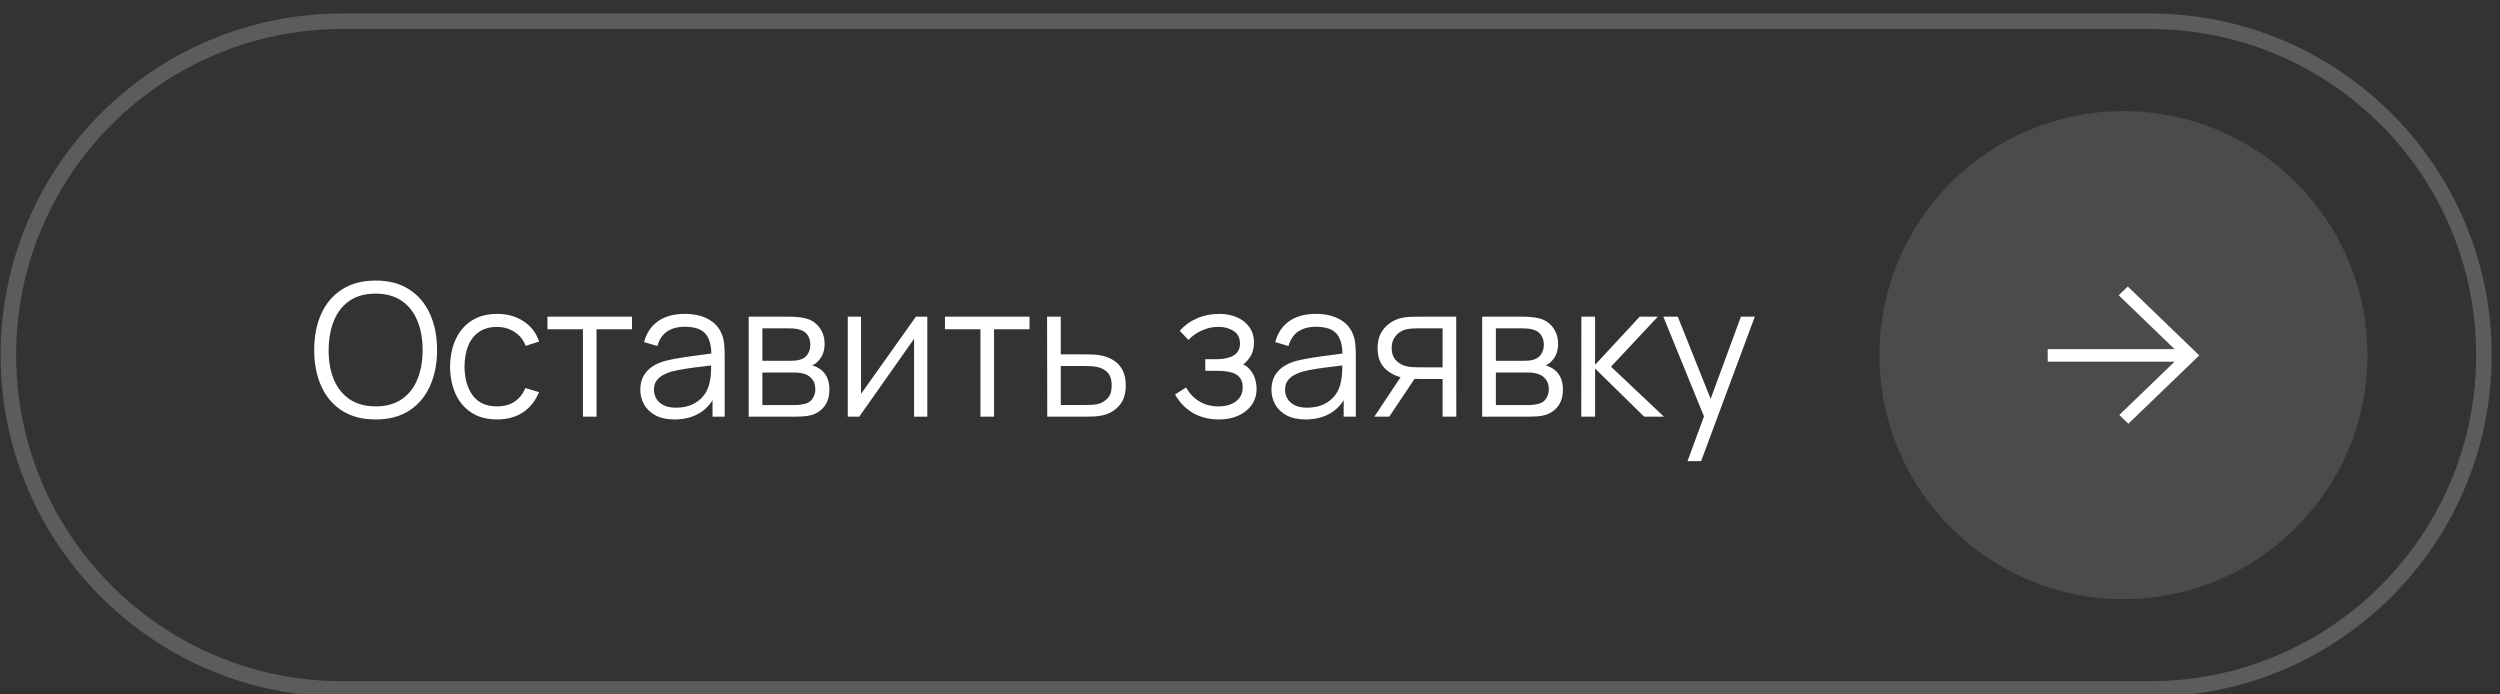 <?xml version="1.0" encoding="UTF-8"?> <svg xmlns="http://www.w3.org/2000/svg" width="162" height="45" viewBox="0 0 162 45" fill="none"><rect x="0" y="0" width="162" height="45" fill="#333333" stroke="none"/><g clip-path="url(#clip0_15_516)"><g clip-path="url(#clip1_15_516)"><g clip-path="url(#clip2_15_516)"><path d="M137.601 38.821C146.332 38.821 153.411 31.742 153.411 23.011C153.411 14.279 146.332 7.201 137.601 7.201C128.869 7.201 121.791 14.279 121.791 23.011C121.791 31.742 128.869 38.821 137.601 38.821Z" fill="#D9D9D9" fill-opacity="0.15"></path><path d="M137.403 26.82L137.332 26.889L137.403 26.958L137.853 27.392L137.92 27.456L137.986 27.392L142.439 23.099L142.51 23.03L142.439 22.961L137.947 18.629L137.88 18.565L137.814 18.629L137.364 19.063L137.292 19.132L137.364 19.201L140.913 22.624H132.789H132.692V22.72V23.34V23.436H132.789H140.913L137.403 26.82Z" fill="white"></path><path d="M139.325 1.377H22.177C10.229 1.377 0.543 11.063 0.543 23.011C0.543 34.959 10.229 44.644 22.177 44.644H139.325C151.273 44.644 160.958 34.959 160.958 23.011C160.958 11.063 151.273 1.377 139.325 1.377Z" stroke="white" stroke-opacity="0.2" stroke-width="1.006"></path><path d="M24.338 27.18C23.478 27.18 22.752 26.99 22.16 26.61C21.568 26.226 21.12 25.696 20.816 25.02C20.512 24.344 20.36 23.564 20.36 22.68C20.36 21.796 20.512 21.016 20.816 20.34C21.12 19.664 21.568 19.136 22.16 18.756C22.752 18.372 23.478 18.18 24.338 18.18C25.202 18.18 25.928 18.372 26.516 18.756C27.108 19.136 27.556 19.664 27.86 20.34C28.168 21.016 28.322 21.796 28.322 22.68C28.322 23.564 28.168 24.344 27.86 25.02C27.556 25.696 27.108 26.226 26.516 26.61C25.928 26.99 25.202 27.18 24.338 27.18ZM24.338 26.334C25.014 26.334 25.578 26.18 26.03 25.872C26.482 25.564 26.82 25.136 27.044 24.588C27.272 24.036 27.386 23.4 27.386 22.68C27.386 21.96 27.272 21.326 27.044 20.778C26.82 20.23 26.482 19.802 26.03 19.494C25.578 19.186 25.014 19.03 24.338 19.026C23.662 19.026 23.1 19.18 22.652 19.488C22.204 19.796 21.866 20.226 21.638 20.778C21.414 21.326 21.3 21.96 21.296 22.68C21.292 23.4 21.402 24.034 21.626 24.582C21.854 25.126 22.194 25.554 22.646 25.866C23.098 26.174 23.662 26.33 24.338 26.334ZM32.212 27.18C31.56 27.18 31.008 27.034 30.556 26.742C30.104 26.45 29.76 26.048 29.524 25.536C29.292 25.02 29.172 24.428 29.164 23.76C29.172 23.08 29.296 22.484 29.536 21.972C29.776 21.456 30.122 21.056 30.574 20.772C31.026 20.484 31.574 20.34 32.218 20.34C32.874 20.34 33.444 20.5 33.928 20.82C34.416 21.14 34.75 21.578 34.93 22.134L34.066 22.41C33.914 22.022 33.672 21.722 33.34 21.51C33.012 21.294 32.636 21.186 32.212 21.186C31.736 21.186 31.342 21.296 31.03 21.516C30.718 21.732 30.486 22.034 30.334 22.422C30.182 22.81 30.104 23.256 30.1 23.76C30.108 24.536 30.288 25.16 30.64 25.632C30.992 26.1 31.516 26.334 32.212 26.334C32.652 26.334 33.026 26.234 33.334 26.034C33.646 25.83 33.882 25.534 34.042 25.146L34.93 25.41C34.69 25.986 34.338 26.426 33.874 26.73C33.41 27.03 32.856 27.18 32.212 27.18ZM37.774 27V21.336H35.476V20.52H40.954V21.336H38.656V27H37.774ZM43.706 27.18C43.218 27.18 42.808 27.092 42.476 26.916C42.148 26.74 41.902 26.506 41.738 26.214C41.574 25.922 41.492 25.604 41.492 25.26C41.492 24.908 41.562 24.608 41.702 24.36C41.846 24.108 42.04 23.902 42.284 23.742C42.532 23.582 42.818 23.46 43.142 23.376C43.47 23.296 43.832 23.226 44.228 23.166C44.628 23.102 45.018 23.048 45.398 23.004C45.782 22.956 46.118 22.91 46.406 22.866L46.094 23.058C46.106 22.418 45.982 21.944 45.722 21.636C45.462 21.328 45.01 21.174 44.366 21.174C43.922 21.174 43.546 21.274 43.238 21.474C42.934 21.674 42.72 21.99 42.596 22.422L41.738 22.17C41.886 21.59 42.184 21.14 42.632 20.82C43.08 20.5 43.662 20.34 44.378 20.34C44.97 20.34 45.472 20.452 45.884 20.676C46.3 20.896 46.594 21.216 46.766 21.636C46.846 21.824 46.898 22.034 46.922 22.266C46.946 22.498 46.958 22.734 46.958 22.974V27H46.172V25.374L46.4 25.47C46.18 26.026 45.838 26.45 45.374 26.742C44.91 27.034 44.354 27.18 43.706 27.18ZM43.808 26.418C44.22 26.418 44.58 26.344 44.888 26.196C45.196 26.048 45.444 25.846 45.632 25.59C45.82 25.33 45.942 25.038 45.998 24.714C46.046 24.506 46.072 24.278 46.076 24.03C46.08 23.778 46.082 23.59 46.082 23.466L46.418 23.64C46.118 23.68 45.792 23.72 45.44 23.76C45.092 23.8 44.748 23.846 44.408 23.898C44.072 23.95 43.768 24.012 43.496 24.084C43.312 24.136 43.134 24.21 42.962 24.306C42.79 24.398 42.648 24.522 42.536 24.678C42.428 24.834 42.374 25.028 42.374 25.26C42.374 25.448 42.42 25.63 42.512 25.806C42.608 25.982 42.76 26.128 42.968 26.244C43.18 26.36 43.46 26.418 43.808 26.418ZM48.514 27V20.52H51.184C51.32 20.52 51.484 20.528 51.676 20.544C51.872 20.56 52.054 20.59 52.222 20.634C52.586 20.73 52.878 20.926 53.098 21.222C53.322 21.518 53.434 21.874 53.434 22.29C53.434 22.522 53.398 22.73 53.326 22.914C53.258 23.094 53.16 23.25 53.032 23.382C52.972 23.45 52.906 23.51 52.834 23.562C52.762 23.61 52.692 23.65 52.624 23.682C52.752 23.706 52.89 23.762 53.038 23.85C53.27 23.986 53.446 24.17 53.566 24.402C53.686 24.63 53.746 24.908 53.746 25.236C53.746 25.68 53.64 26.042 53.428 26.322C53.216 26.602 52.932 26.794 52.576 26.898C52.416 26.942 52.242 26.97 52.054 26.982C51.87 26.994 51.696 27 51.532 27H48.514ZM49.402 26.25H51.49C51.574 26.25 51.68 26.244 51.808 26.232C51.936 26.216 52.05 26.196 52.15 26.172C52.386 26.112 52.558 25.992 52.666 25.812C52.778 25.628 52.834 25.428 52.834 25.212C52.834 24.928 52.75 24.696 52.582 24.516C52.418 24.332 52.198 24.22 51.922 24.18C51.83 24.16 51.734 24.148 51.634 24.144C51.534 24.14 51.444 24.138 51.364 24.138H49.402V26.25ZM49.402 23.382H51.214C51.318 23.382 51.434 23.376 51.562 23.364C51.694 23.348 51.808 23.322 51.904 23.286C52.112 23.214 52.264 23.09 52.36 22.914C52.46 22.738 52.51 22.546 52.51 22.338C52.51 22.11 52.456 21.91 52.348 21.738C52.244 21.566 52.086 21.446 51.874 21.378C51.73 21.326 51.574 21.296 51.406 21.288C51.242 21.28 51.138 21.276 51.094 21.276H49.402V23.382ZM60.09 20.52V27H59.232V21.954L55.68 27H54.936V20.52H55.794V25.524L59.352 20.52H60.09ZM63.532 27V21.336H61.234V20.52H66.712V21.336H64.414V27H63.532ZM67.862 27L67.85 20.52H68.738V22.962H70.256C70.444 22.962 70.628 22.966 70.808 22.974C70.992 22.982 71.154 22.998 71.294 23.022C71.614 23.082 71.898 23.188 72.146 23.34C72.398 23.492 72.594 23.702 72.734 23.97C72.878 24.238 72.95 24.574 72.95 24.978C72.95 25.534 72.806 25.972 72.518 26.292C72.234 26.612 71.874 26.82 71.438 26.916C71.274 26.952 71.096 26.976 70.904 26.988C70.712 26.996 70.522 27 70.334 27H67.862ZM68.738 26.244H70.298C70.434 26.244 70.586 26.24 70.754 26.232C70.922 26.224 71.07 26.202 71.198 26.166C71.41 26.106 71.602 25.986 71.774 25.806C71.95 25.622 72.038 25.346 72.038 24.978C72.038 24.614 71.954 24.34 71.786 24.156C71.618 23.968 71.394 23.844 71.114 23.784C70.99 23.756 70.856 23.738 70.712 23.73C70.568 23.722 70.43 23.718 70.298 23.718H68.738V26.244ZM79.002 27.18C78.35 27.18 77.78 27.038 77.292 26.754C76.808 26.466 76.426 26.068 76.146 25.56L76.854 25.11C77.09 25.51 77.384 25.814 77.736 26.022C78.088 26.23 78.492 26.334 78.948 26.334C79.424 26.334 79.806 26.224 80.094 26.004C80.382 25.784 80.526 25.482 80.526 25.098C80.526 24.834 80.464 24.624 80.34 24.468C80.22 24.312 80.036 24.2 79.788 24.132C79.544 24.064 79.238 24.03 78.87 24.03H78.102V23.274H78.858C79.306 23.274 79.666 23.194 79.938 23.034C80.214 22.87 80.352 22.614 80.352 22.266C80.352 21.898 80.214 21.626 79.938 21.45C79.666 21.27 79.34 21.18 78.96 21.18C78.576 21.18 78.212 21.26 77.868 21.42C77.528 21.576 77.242 21.778 77.01 22.026L76.446 21.432C76.77 21.076 77.148 20.806 77.58 20.622C78.016 20.434 78.498 20.34 79.026 20.34C79.442 20.34 79.818 20.414 80.154 20.562C80.494 20.706 80.762 20.918 80.958 21.198C81.158 21.478 81.258 21.814 81.258 22.206C81.258 22.574 81.168 22.892 80.988 23.16C80.812 23.428 80.562 23.65 80.238 23.826L80.19 23.496C80.47 23.548 80.702 23.66 80.886 23.832C81.07 24.004 81.206 24.21 81.294 24.45C81.382 24.69 81.426 24.934 81.426 25.182C81.426 25.594 81.318 25.95 81.102 26.25C80.89 26.546 80.6 26.776 80.232 26.94C79.868 27.1 79.458 27.18 79.002 27.18ZM84.604 27.18C84.116 27.18 83.706 27.092 83.374 26.916C83.046 26.74 82.8 26.506 82.636 26.214C82.472 25.922 82.39 25.604 82.39 25.26C82.39 24.908 82.46 24.608 82.6 24.36C82.744 24.108 82.938 23.902 83.182 23.742C83.43 23.582 83.716 23.46 84.04 23.376C84.368 23.296 84.73 23.226 85.126 23.166C85.526 23.102 85.916 23.048 86.296 23.004C86.68 22.956 87.016 22.91 87.304 22.866L86.992 23.058C87.004 22.418 86.88 21.944 86.62 21.636C86.36 21.328 85.908 21.174 85.264 21.174C84.82 21.174 84.444 21.274 84.136 21.474C83.832 21.674 83.618 21.99 83.494 22.422L82.636 22.17C82.784 21.59 83.082 21.14 83.53 20.82C83.978 20.5 84.56 20.34 85.276 20.34C85.868 20.34 86.37 20.452 86.782 20.676C87.198 20.896 87.492 21.216 87.664 21.636C87.744 21.824 87.796 22.034 87.82 22.266C87.844 22.498 87.856 22.734 87.856 22.974V27H87.07V25.374L87.298 25.47C87.078 26.026 86.736 26.45 86.272 26.742C85.808 27.034 85.252 27.18 84.604 27.18ZM84.706 26.418C85.118 26.418 85.478 26.344 85.786 26.196C86.094 26.048 86.342 25.846 86.53 25.59C86.718 25.33 86.84 25.038 86.896 24.714C86.944 24.506 86.97 24.278 86.974 24.03C86.978 23.778 86.98 23.59 86.98 23.466L87.316 23.64C87.016 23.68 86.69 23.72 86.338 23.76C85.99 23.8 85.646 23.846 85.306 23.898C84.97 23.95 84.666 24.012 84.394 24.084C84.21 24.136 84.032 24.21 83.86 24.306C83.688 24.398 83.546 24.522 83.434 24.678C83.326 24.834 83.272 25.028 83.272 25.26C83.272 25.448 83.318 25.63 83.41 25.806C83.506 25.982 83.658 26.128 83.866 26.244C84.078 26.36 84.358 26.418 84.706 26.418ZM93.48 27V24.558H91.968C91.792 24.558 91.61 24.552 91.422 24.54C91.238 24.524 91.066 24.502 90.906 24.474C90.45 24.386 90.062 24.186 89.742 23.874C89.426 23.558 89.268 23.122 89.268 22.566C89.268 22.022 89.416 21.586 89.712 21.258C90.008 20.926 90.366 20.71 90.786 20.61C90.978 20.566 91.172 20.54 91.368 20.532C91.568 20.524 91.74 20.52 91.884 20.52H94.362L94.368 27H93.48ZM89.058 27L90.864 24.282H91.842L90.024 27H89.058ZM91.92 23.802H93.48V21.276H91.92C91.824 21.276 91.69 21.28 91.518 21.288C91.346 21.296 91.184 21.322 91.032 21.366C90.9 21.406 90.768 21.476 90.636 21.576C90.508 21.672 90.4 21.802 90.312 21.966C90.224 22.126 90.18 22.322 90.18 22.554C90.18 22.878 90.268 23.138 90.444 23.334C90.624 23.526 90.848 23.658 91.116 23.73C91.26 23.762 91.404 23.782 91.548 23.79C91.692 23.798 91.816 23.802 91.92 23.802ZM96.045 27V20.52H98.715C98.851 20.52 99.015 20.528 99.207 20.544C99.403 20.56 99.585 20.59 99.753 20.634C100.117 20.73 100.409 20.926 100.629 21.222C100.853 21.518 100.965 21.874 100.965 22.29C100.965 22.522 100.929 22.73 100.857 22.914C100.789 23.094 100.691 23.25 100.563 23.382C100.503 23.45 100.437 23.51 100.365 23.562C100.293 23.61 100.223 23.65 100.155 23.682C100.283 23.706 100.421 23.762 100.569 23.85C100.801 23.986 100.977 24.17 101.097 24.402C101.217 24.63 101.277 24.908 101.277 25.236C101.277 25.68 101.171 26.042 100.959 26.322C100.747 26.602 100.463 26.794 100.107 26.898C99.947 26.942 99.773 26.97 99.585 26.982C99.401 26.994 99.227 27 99.063 27H96.045ZM96.933 26.25H99.021C99.105 26.25 99.211 26.244 99.339 26.232C99.467 26.216 99.581 26.196 99.681 26.172C99.917 26.112 100.089 25.992 100.197 25.812C100.309 25.628 100.365 25.428 100.365 25.212C100.365 24.928 100.281 24.696 100.113 24.516C99.949 24.332 99.729 24.22 99.453 24.18C99.361 24.16 99.265 24.148 99.165 24.144C99.065 24.14 98.975 24.138 98.895 24.138H96.933V26.25ZM96.933 23.382H98.745C98.849 23.382 98.965 23.376 99.093 23.364C99.225 23.348 99.339 23.322 99.435 23.286C99.643 23.214 99.795 23.09 99.891 22.914C99.991 22.738 100.041 22.546 100.041 22.338C100.041 22.11 99.987 21.91 99.879 21.738C99.775 21.566 99.617 21.446 99.405 21.378C99.261 21.326 99.105 21.296 98.937 21.288C98.773 21.28 98.669 21.276 98.625 21.276H96.933V23.382ZM102.467 27L102.473 20.52H103.361V23.64L106.253 20.52H107.429L104.393 23.76L107.825 27H106.541L103.361 23.88V27H102.467ZM109.35 29.88L110.604 26.478L110.622 27.486L107.784 20.52H108.72L111.048 26.346H110.664L112.812 20.52H113.712L110.232 29.88H109.35Z" fill="white"></path></g></g></g><defs><clipPath id="clip0_15_516"><rect width="162" height="45" fill="white"></rect></clipPath><clipPath id="clip1_15_516"><rect width="162" height="45.27" fill="white"></rect></clipPath><clipPath id="clip2_15_516"><rect width="162" height="45.279" fill="white" transform="translate(0 -0.005)"></rect></clipPath></defs></svg> 